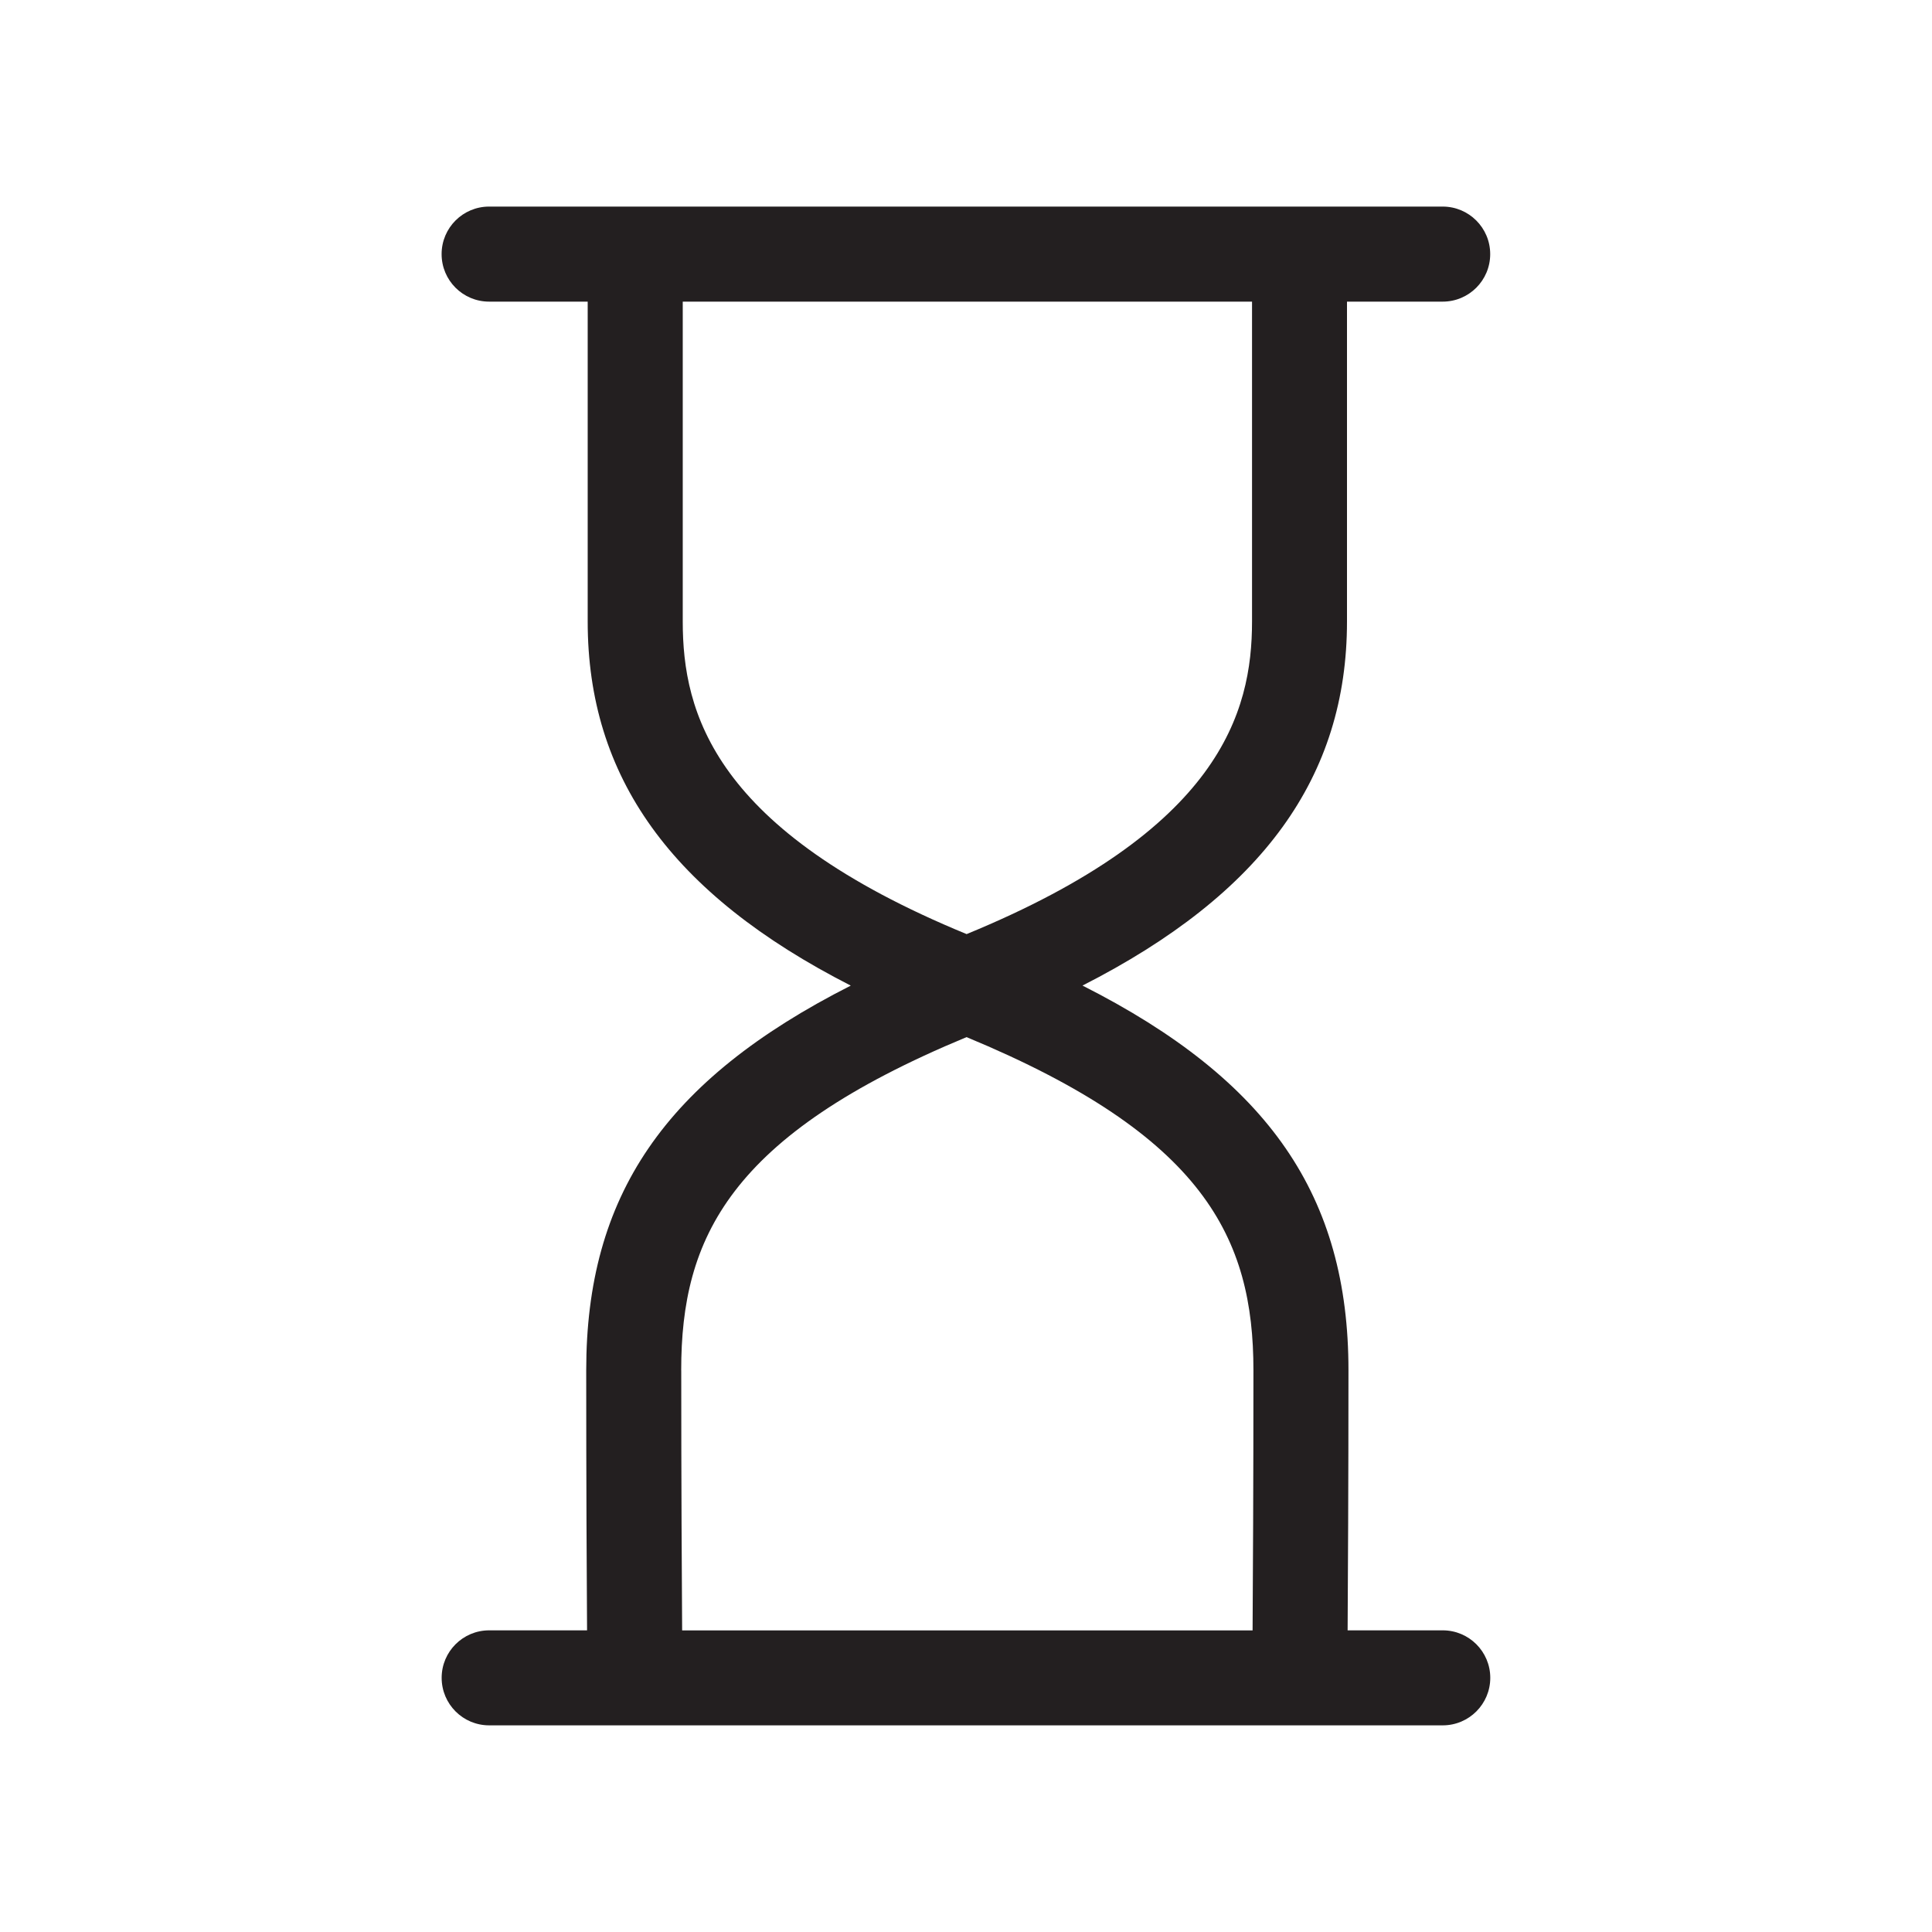 <?xml version="1.0" encoding="UTF-8"?> <svg xmlns="http://www.w3.org/2000/svg" id="Layer_1" version="1.1" viewBox="0 0 800 800"><defs><style> .st0 { fill: #231f20; } </style></defs><path class="st0" d="M597.41,124.9h-39.65v132.44c0,64.18-34.83,112.74-109.52,150.76,77.5,39.23,110.13,87.4,110.13,159.3,0,46.81-.22,86.08-.35,107.69h39.39c10.86,0,19.68,8.8,19.68,19.66s-8.81,19.68-19.68,19.68H202.56c-10.88,0-19.68-8.81-19.68-19.68s8.8-19.66,19.68-19.66h40.53c-.16-21.6-.35-60.88-.35-107.69,0-71.9,32.15-120.04,109.54-159.28-74.53-38.03-108.93-86.58-108.93-150.76V124.9h-40.81c-10.88,0-19.68-8.8-19.68-19.68s8.8-19.68,19.68-19.68h394.84c10.86,0,19.68,8.81,19.68,19.68s-8.8,19.68-19.68,19.68h.02ZM282.09,567.42c0,46.91.22,86.22.37,107.69h236.21c.14-21.47.35-60.78.35-107.69,0-54.74-20.36-97.18-118.79-137.97-98.38,40.81-118.16,83.25-118.16,137.97h0ZM518.43,124.9h-235.72v132.44c0,37.74,12.69,86.34,117.55,129.45,104.87-43.11,118.18-91.71,118.18-129.45V124.9h0Z"></path></svg> 